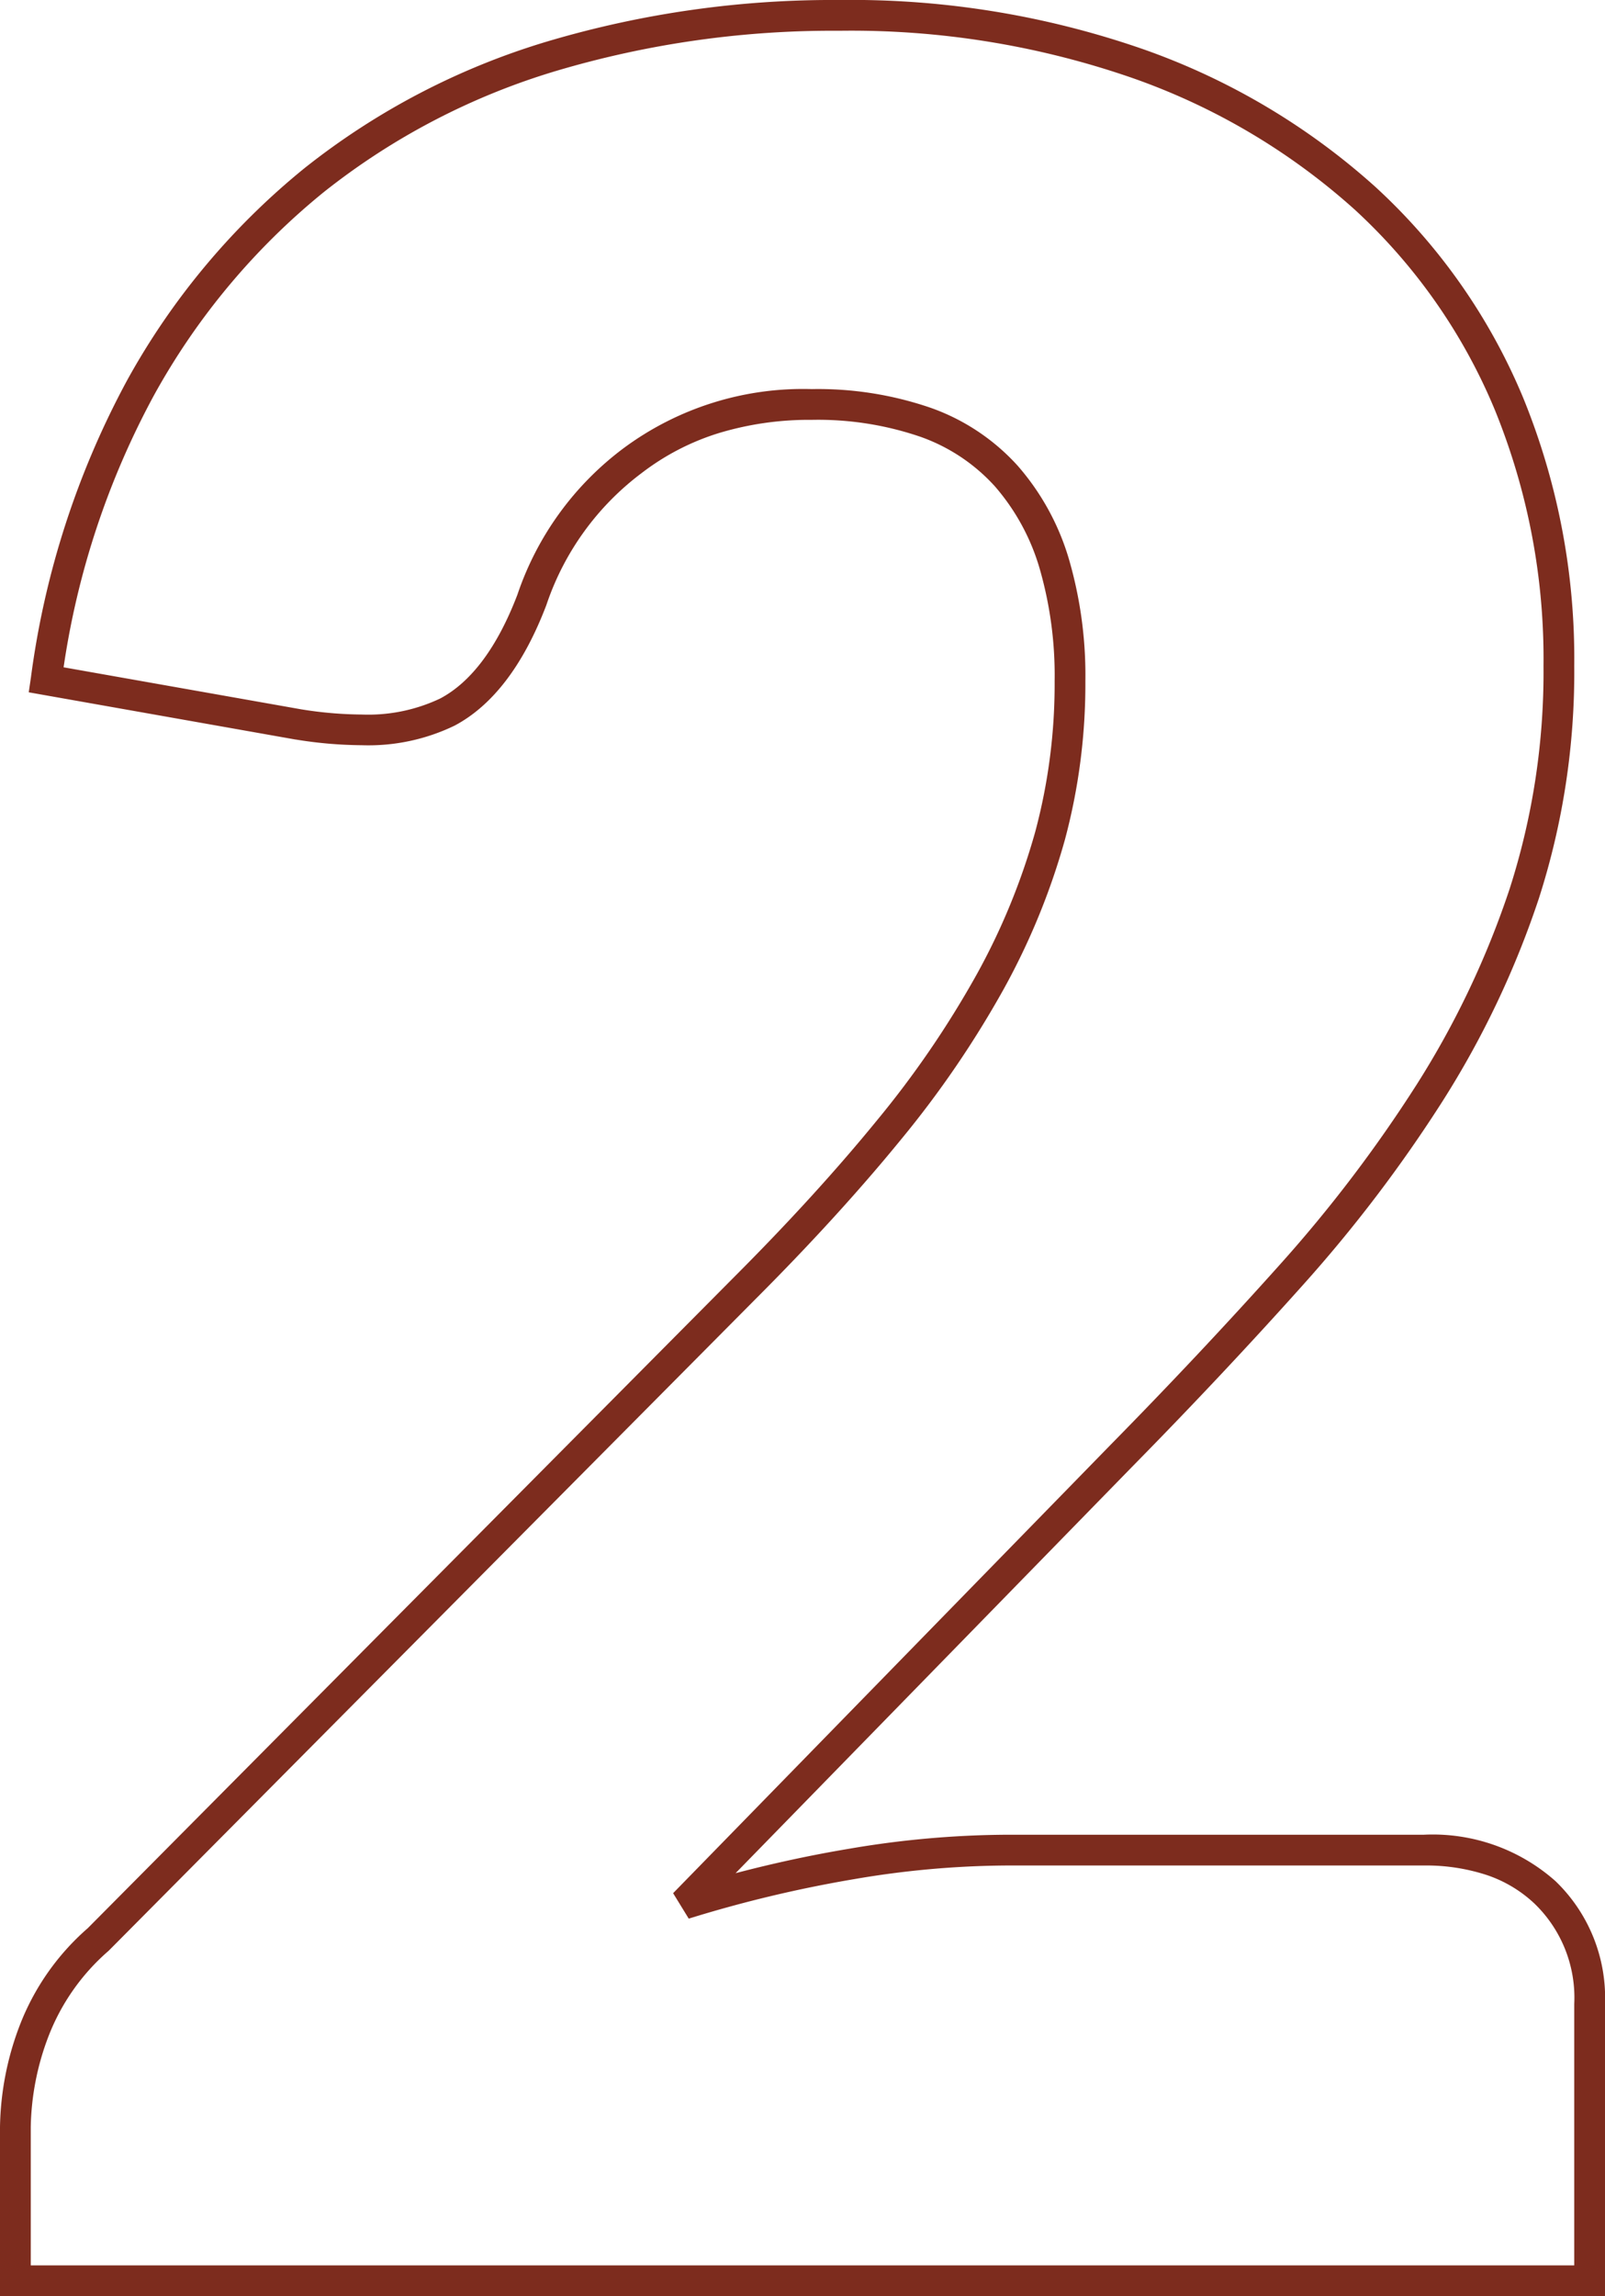 <?xml version="1.0" encoding="UTF-8"?> <svg xmlns="http://www.w3.org/2000/svg" width="104.4" height="149.3" viewBox="0 0 104.4 149.3"><path id="_2" data-name="2" d="M109.4,1H5V-10a19.262,19.262,0,0,1,1.26-6.542,16,16,0,0,1,4.45-6.383L52.69-65.2c3.562-3.562,6.7-7,9.335-10.228a63.157,63.157,0,0,0,6.5-9.5,43.177,43.177,0,0,0,3.813-9.284A37.094,37.094,0,0,0,73.6-104a25.055,25.055,0,0,0-.992-7.391,14.185,14.185,0,0,0-2.9-5.293,11.868,11.868,0,0,0-4.836-3.215A20.578,20.578,0,0,0,57.8-121a20.293,20.293,0,0,0-6.064.867,15.975,15.975,0,0,0-4.977,2.576,17.794,17.794,0,0,0-6.211,8.573l-.014.04c-1.482,3.883-3.49,6.516-5.966,7.827a12.874,12.874,0,0,1-6.038,1.273,27.623,27.623,0,0,1-4.287-.369l-.017,0L6.87-103.284l.141-.961a55.951,55.951,0,0,1,6.268-19.345,46.93,46.93,0,0,1,11.547-13.791,47.053,47.053,0,0,1,15.783-8.226A65.166,65.166,0,0,1,59.6-148.3a57.8,57.8,0,0,1,19.792,3.21,44.737,44.737,0,0,1,15.084,8.953,38.839,38.839,0,0,1,9.6,13.7A44.851,44.851,0,0,1,107.4-105a48.072,48.072,0,0,1-2.3,15.114,59.574,59.574,0,0,1-6.255,13.171,91.9,91.9,0,0,1-9.15,12.032C86.268-60.856,82.573-56.925,78.713-53L52.846-26.5c2.48-.652,4.954-1.184,7.39-1.59A62.393,62.393,0,0,1,70.4-29H97.6a12.02,12.02,0,0,1,8.588,3.024A10.532,10.532,0,0,1,109.4-18ZM7-1H107.4V-18a8.5,8.5,0,0,0-2.588-6.524,8.452,8.452,0,0,0-3.066-1.844A12.638,12.638,0,0,0,97.6-27H70.4a60.4,60.4,0,0,0-9.836.886A82.632,82.632,0,0,0,49.8-23.545L48.784-25.2l28.5-29.2c3.841-3.907,7.514-7.815,10.921-11.619a89.9,89.9,0,0,0,8.95-11.768A57.572,57.572,0,0,0,103.2-90.514,46.08,46.08,0,0,0,105.4-105a42.865,42.865,0,0,0-3.172-16.663,36.853,36.853,0,0,0-9.1-13,42.751,42.751,0,0,0-14.416-8.547A55.82,55.82,0,0,0,59.6-146.3a63.171,63.171,0,0,0-18.409,2.607,45.063,45.063,0,0,0-15.117,7.874A44.941,44.941,0,0,0,15.022-122.61a53.322,53.322,0,0,0-5.885,17.7l15.428,2.728a25.616,25.616,0,0,0,3.965.343,10.936,10.936,0,0,0,5.1-1.041c2.032-1.076,3.723-3.348,5.026-6.753a19.759,19.759,0,0,1,6.882-9.506A19.609,19.609,0,0,1,57.8-123a22.55,22.55,0,0,1,7.758,1.224,13.845,13.845,0,0,1,5.639,3.76,16.166,16.166,0,0,1,3.321,6.031A27.034,27.034,0,0,1,75.6-104a39.092,39.092,0,0,1-1.335,10.314,45.174,45.174,0,0,1-3.987,9.716,65.152,65.152,0,0,1-6.7,9.8C60.9-70.89,57.714-67.4,54.107-63.793L12.069-21.457a14.037,14.037,0,0,0-3.929,5.6A17.282,17.282,0,0,0,7-10Z" transform="translate(-5 148.3)" fill="#7d2c1e"></path></svg> 